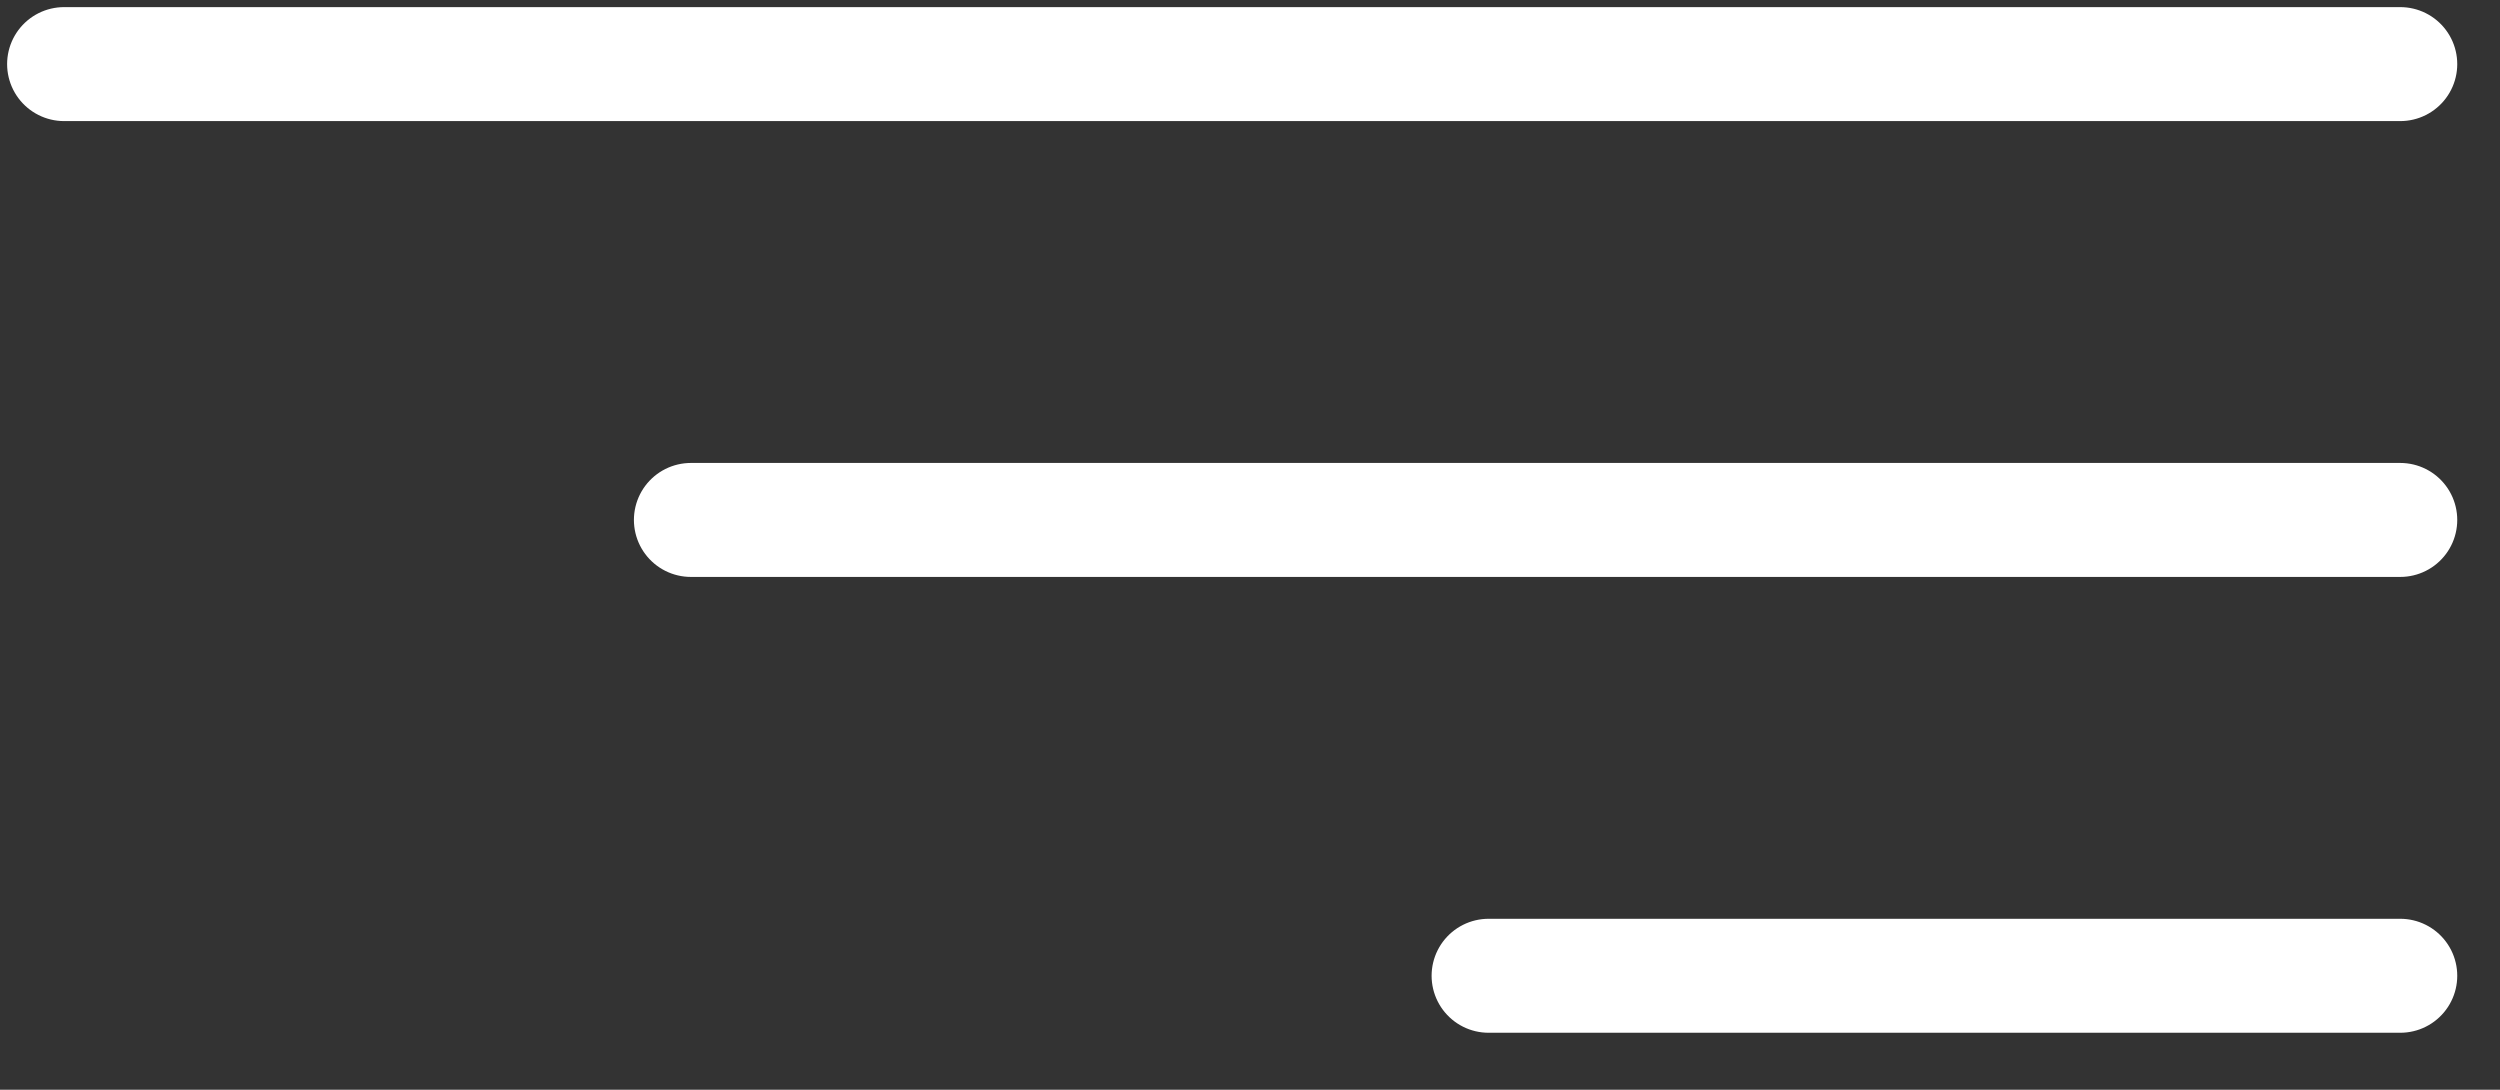 <?xml version="1.0" encoding="UTF-8"?> <svg xmlns="http://www.w3.org/2000/svg" width="39" height="17" viewBox="0 0 39 17" fill="none"><rect x="0" y="0" width="39" height="17" fill="#333333" stroke="none"/> <path d="M37.444 1L1 1" stroke="white" stroke-width="1.778" stroke-linecap="round"></path> <path d="M37.444 15.222L23.222 15.222" stroke="white" stroke-width="1.778" stroke-linecap="round"></path> <path d="M37.444 8.111L10.778 8.111" stroke="white" stroke-width="1.778" stroke-linecap="round"></path> </svg> 